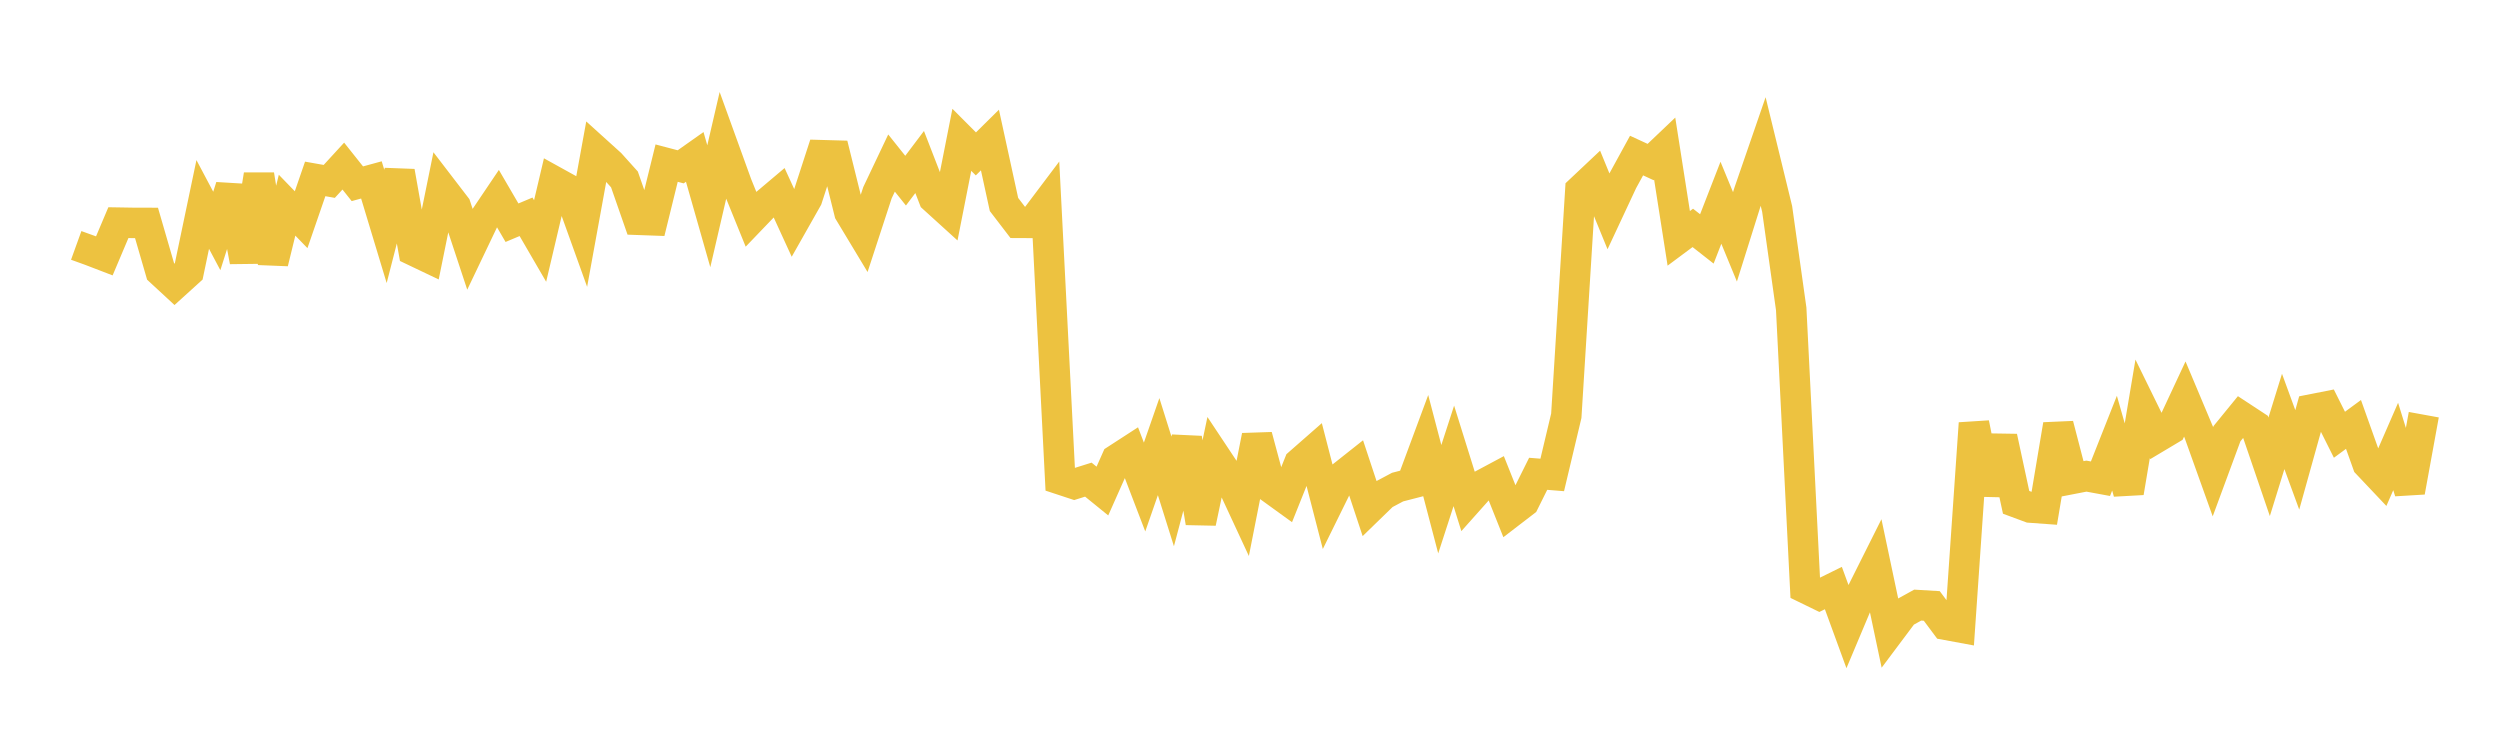 <svg width="164" height="48" xmlns="http://www.w3.org/2000/svg" xmlns:xlink="http://www.w3.org/1999/xlink"><path fill="none" stroke="rgb(237,194,64)" stroke-width="2" d="M5,16.099L5.922,16.432L6.844,16.786L7.766,14.606L8.689,14.621L9.611,14.624L10.533,17.802L11.455,18.654L12.377,17.818L13.299,13.412L14.222,15.151L15.144,12.241L16.066,17.146L16.988,11.469L17.91,17.23L18.832,13.46L19.754,14.412L20.677,11.737L21.599,11.9L22.521,10.895L23.443,12.054L24.365,11.802L25.287,14.852L26.21,11.256L27.132,16.439L28.054,16.879L28.976,12.339L29.898,13.541L30.82,16.329L31.743,14.396L32.665,13.028L33.587,14.61L34.509,14.222L35.431,15.809L36.353,11.899L37.275,12.409L38.198,14.977L39.12,9.913L40.042,10.746L40.964,11.771L41.886,14.419L42.808,14.452L43.731,10.701L44.653,10.944L45.575,10.293L46.497,13.53L47.419,9.556L48.341,12.105L49.263,14.377L50.186,13.415L51.108,12.637L52.03,14.648L52.952,13.019L53.874,10.18L54.796,10.206L55.719,13.927L56.641,15.457L57.563,12.638L58.485,10.696L59.407,11.851L60.329,10.629L61.251,13.006L62.174,13.844L63.096,9.172L64.018,10.096L64.94,9.185L65.862,13.414L66.784,14.617L67.707,14.621L68.629,13.397L69.551,31.45L70.473,31.754L71.395,31.464L72.317,32.213L73.24,30.138L74.162,29.541L75.084,31.949L76.006,29.299L76.928,32.236L77.85,28.755L78.772,34.283L79.695,29.895L80.617,31.283L81.539,33.268L82.461,28.597L83.383,32.027L84.305,32.694L85.228,30.389L86.15,29.581L87.072,33.155L87.994,31.284L88.916,30.554L89.838,33.339L90.76,32.444L91.683,31.953L92.605,31.715L93.527,29.231L94.449,32.748L95.371,29.906L96.293,32.859L97.216,31.824L98.138,31.331L99.06,33.642L99.982,32.934L100.904,31.081L101.826,31.156L102.749,27.273L103.671,12.478L104.593,11.61L105.515,13.86L106.437,11.888L107.359,10.205L108.281,10.63L109.204,9.752L110.126,15.636L111.048,14.95L111.97,15.673L112.892,13.301L113.814,15.537L114.737,12.597L115.659,9.923L116.581,13.706L117.503,20.263L118.425,38.582L119.347,39.031L120.269,38.576L121.192,41.1L122.114,38.908L123.036,37.067L123.958,41.435L124.88,40.204L125.802,39.695L126.725,39.75L127.647,40.986L128.569,41.156L129.491,27.769L130.413,32.385L131.335,28.668L132.257,32.953L133.18,33.295L134.102,33.362L135.024,27.863L135.946,31.413L136.868,31.234L137.79,31.404L138.713,29.072L139.635,32.31L140.557,26.822L141.479,28.702L142.401,28.152L143.323,26.177L144.246,28.371L145.168,30.946L146.09,28.449L147.012,27.319L147.934,27.924L148.856,30.624L149.778,27.646L150.701,30.168L151.623,26.86L152.545,26.678L153.467,28.52L154.389,27.842L155.311,30.429L156.234,31.405L157.156,29.289L158.078,32.263L159,27.204"></path></svg>